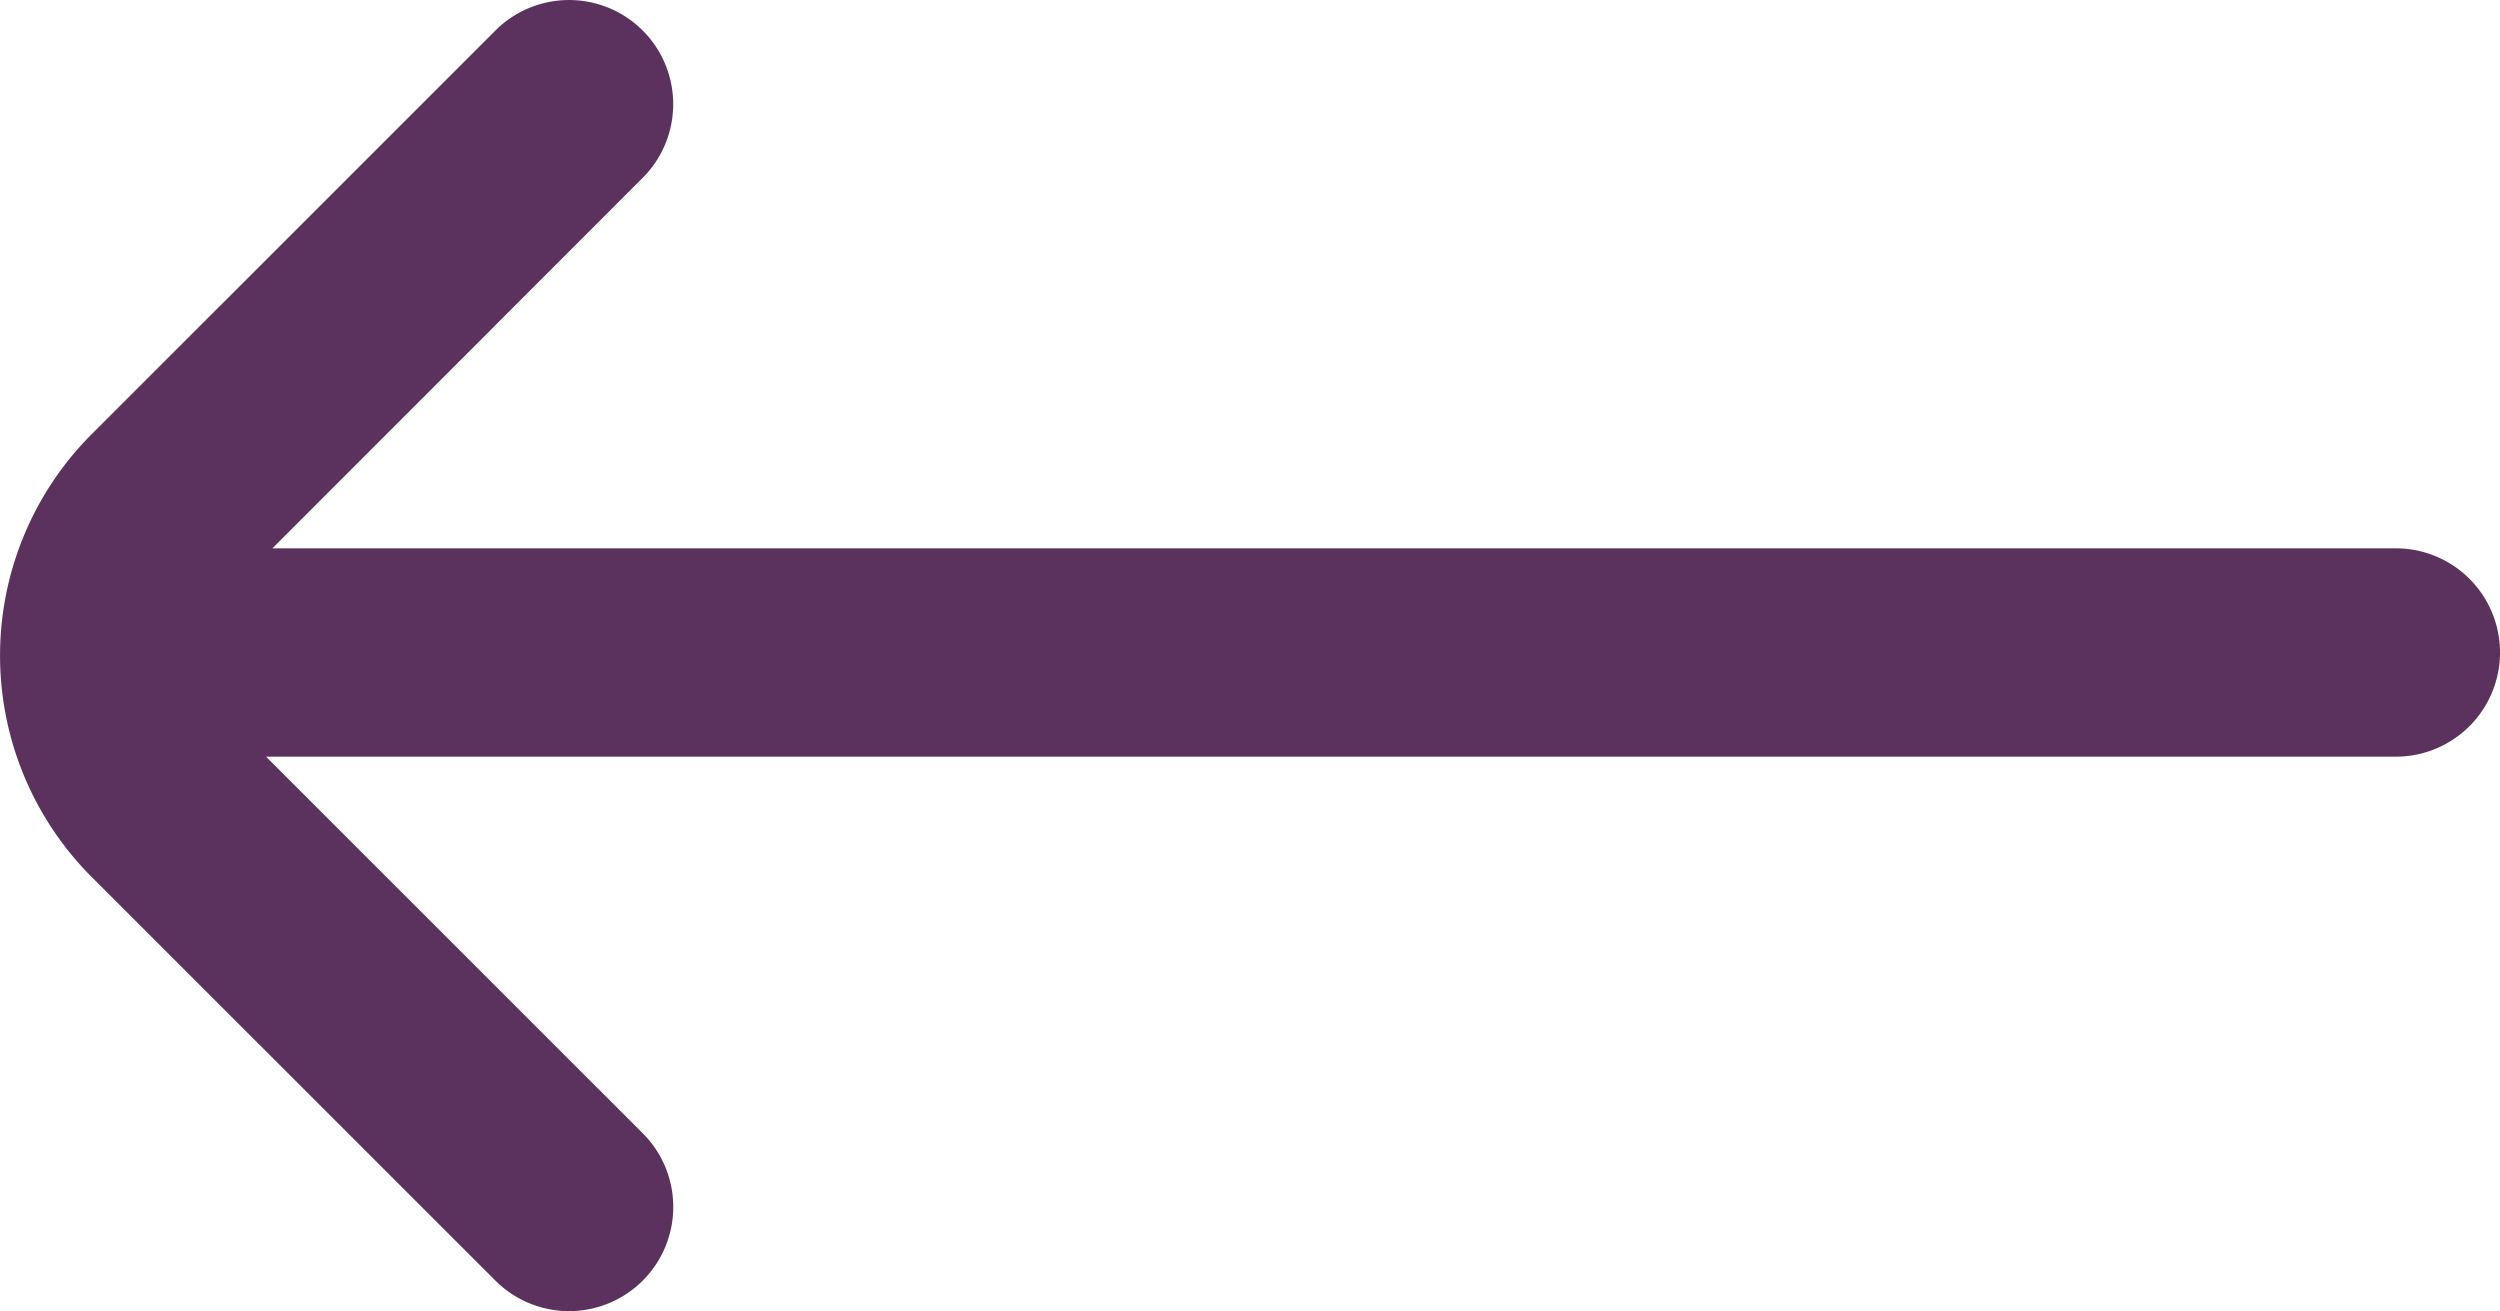 <svg xmlns="http://www.w3.org/2000/svg" width="24" height="12.586" viewBox="0 0 24 12.586">
  <path id="fi-rr-arrow-left" d="M.877,9.907,4.756,6.029a1,1,0,0,1,1.414,0h0a1,1,0,0,1,0,1.414L2.615,11H23a1,1,0,0,1,1,1h0a1,1,0,0,1-1,1H2.554L6.17,16.615a1,1,0,0,1,0,1.415h0a1,1,0,0,1-1.414,0L.876,14.151A3.008,3.008,0,0,1,.877,9.907Z" transform="translate(0 -5.736)" fill="#5B315E"/>
</svg>
